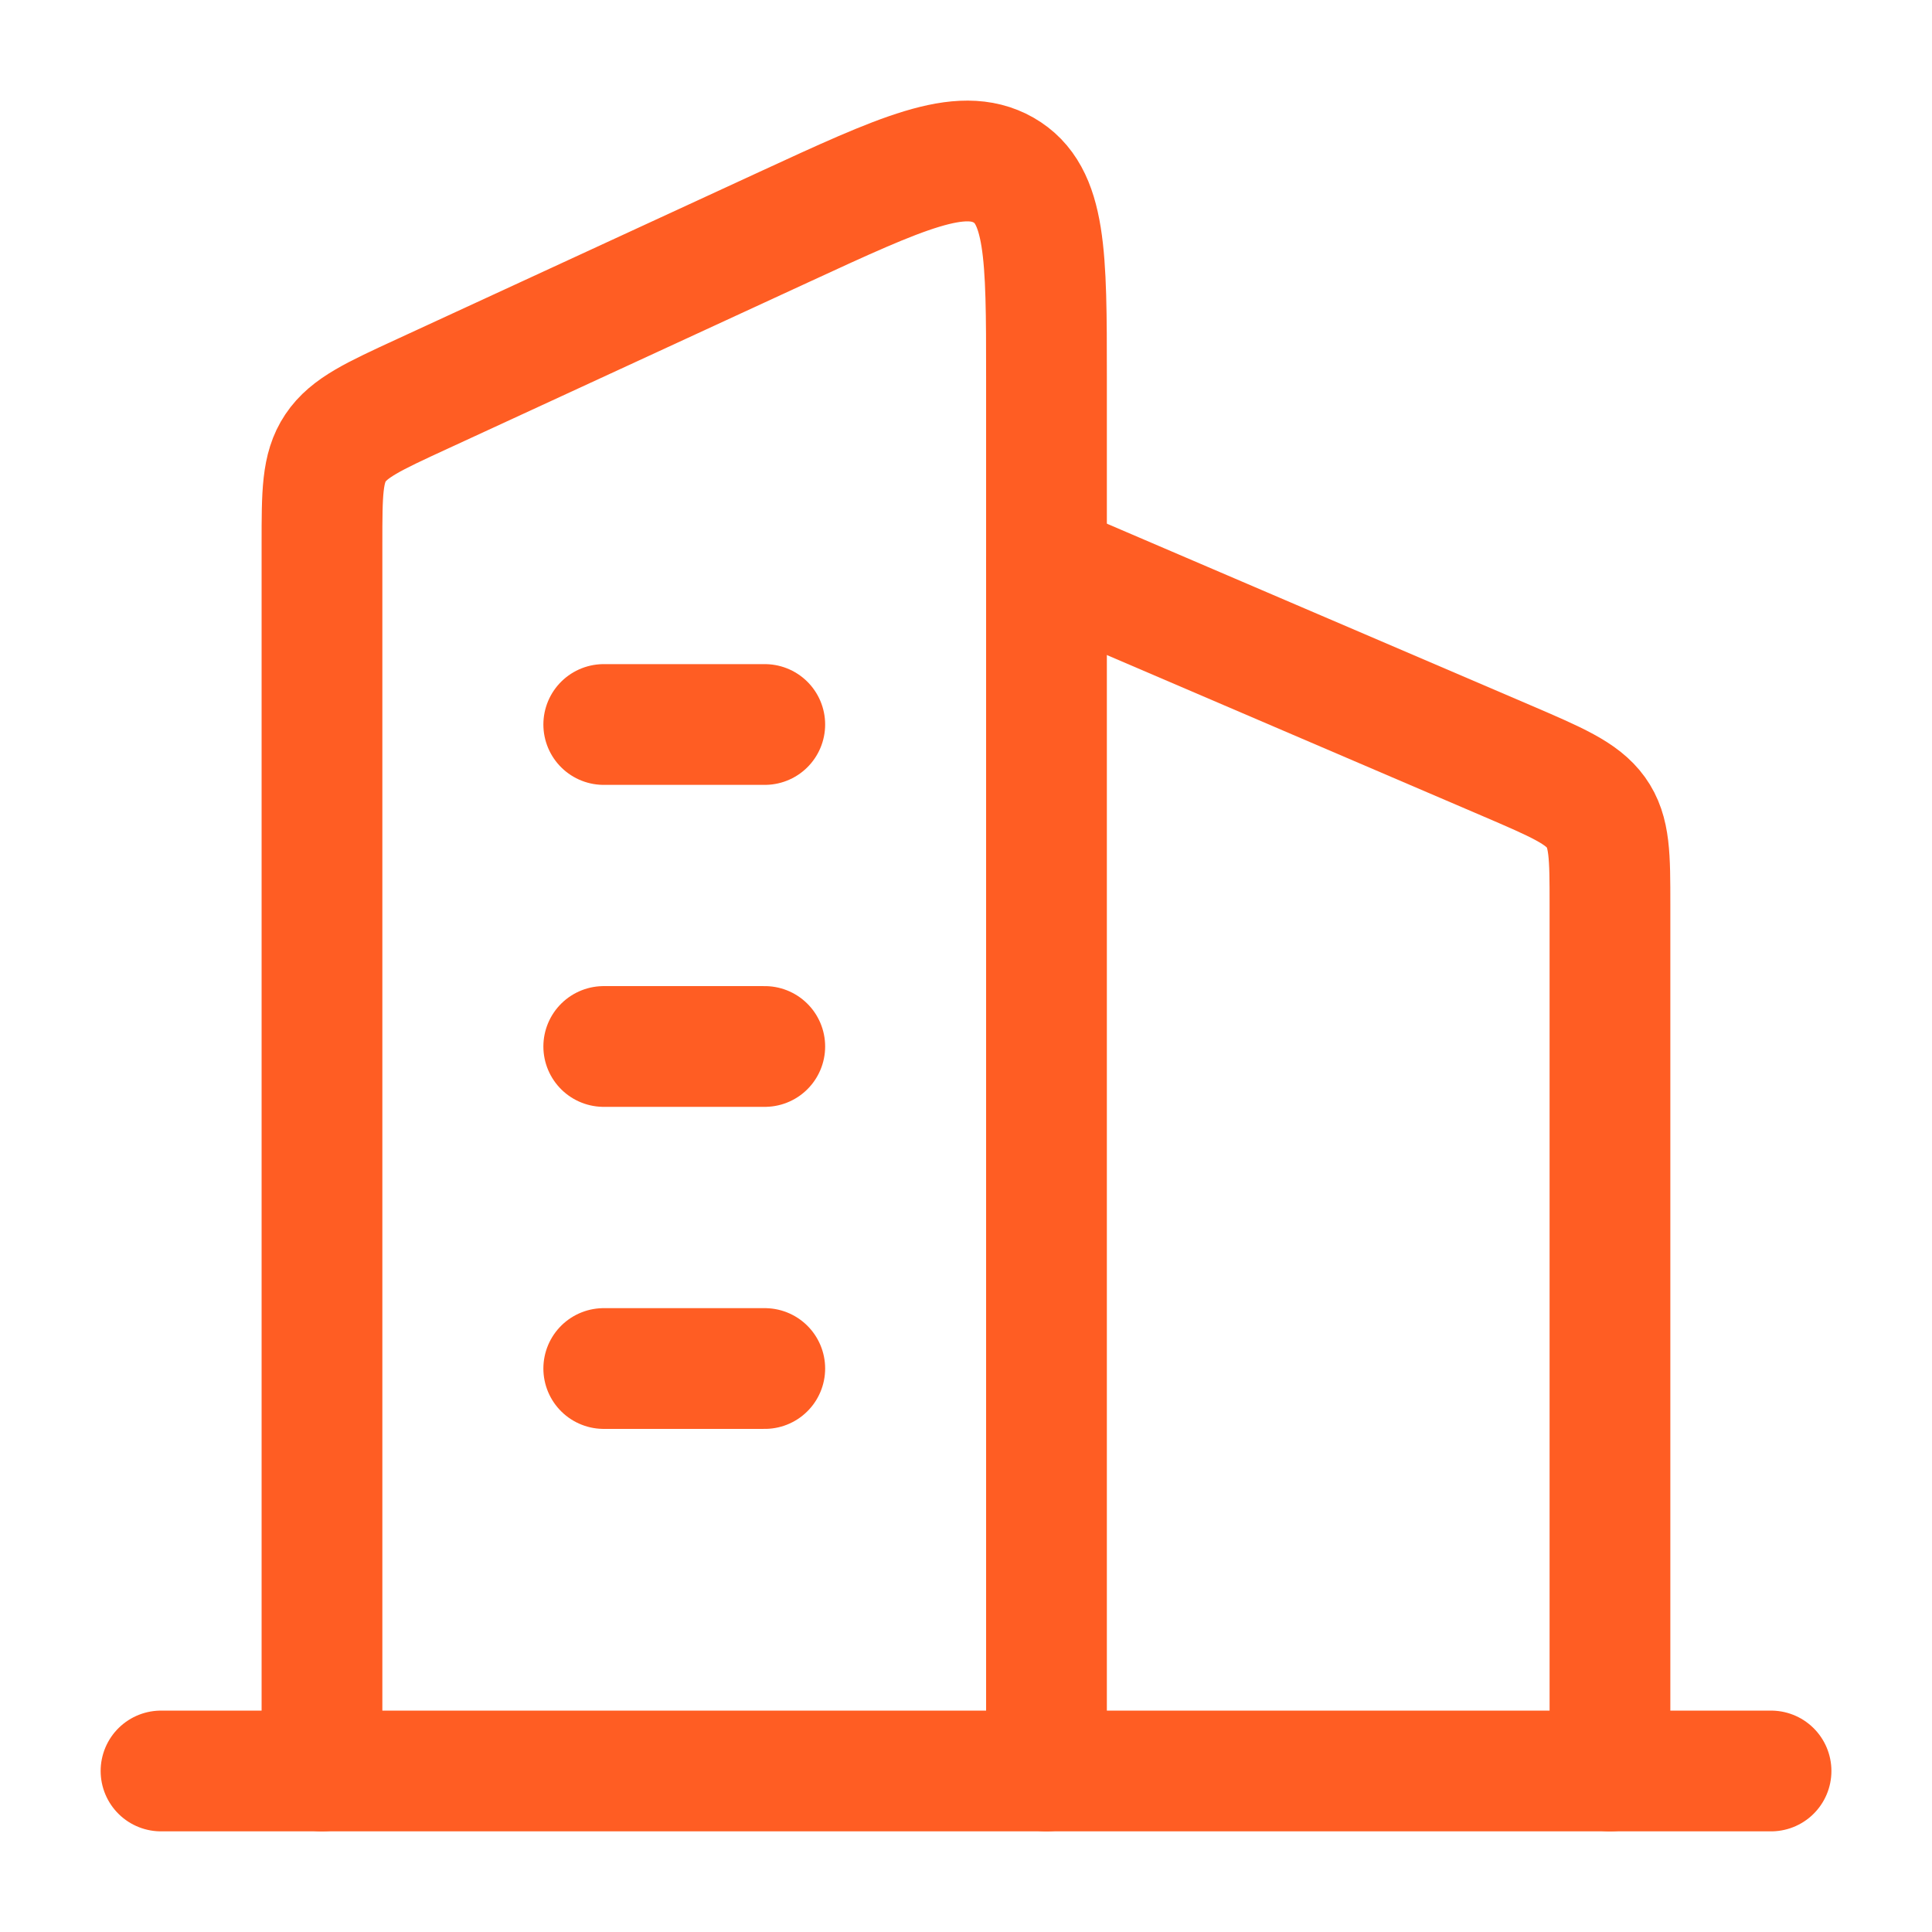 <?xml version="1.0" encoding="UTF-8"?> <svg xmlns="http://www.w3.org/2000/svg" width="32" height="32" viewBox="0 0 32 32" fill="none"><path d="M2.667 29.333L29.334 29.333" stroke="#FF5D23" stroke-width="2" stroke-linecap="round" stroke-linejoin="round"></path><path d="M5.333 29.333V9.002C5.333 8.169 5.333 7.753 5.557 7.419C5.781 7.084 6.184 6.898 6.991 6.526L12.991 3.758C14.937 2.86 15.91 2.411 16.622 2.817C17.333 3.223 17.333 4.226 17.333 6.234V29.333" stroke="#FF5D23" stroke-width="2" stroke-linecap="round" stroke-linejoin="round"></path><path d="M26.666 29.333V14.981C26.666 14.18 26.666 13.779 26.434 13.456C26.202 13.134 25.783 12.955 24.947 12.596L17.333 9.333" stroke="#FF5D23" stroke-width="2" stroke-linecap="round" stroke-linejoin="round"></path><path d="M10 12L12.667 12M10 17.333H12.667M10 22.667H12.667" stroke="#FF5D23" stroke-width="2" stroke-linecap="round" stroke-linejoin="round"></path></svg> 